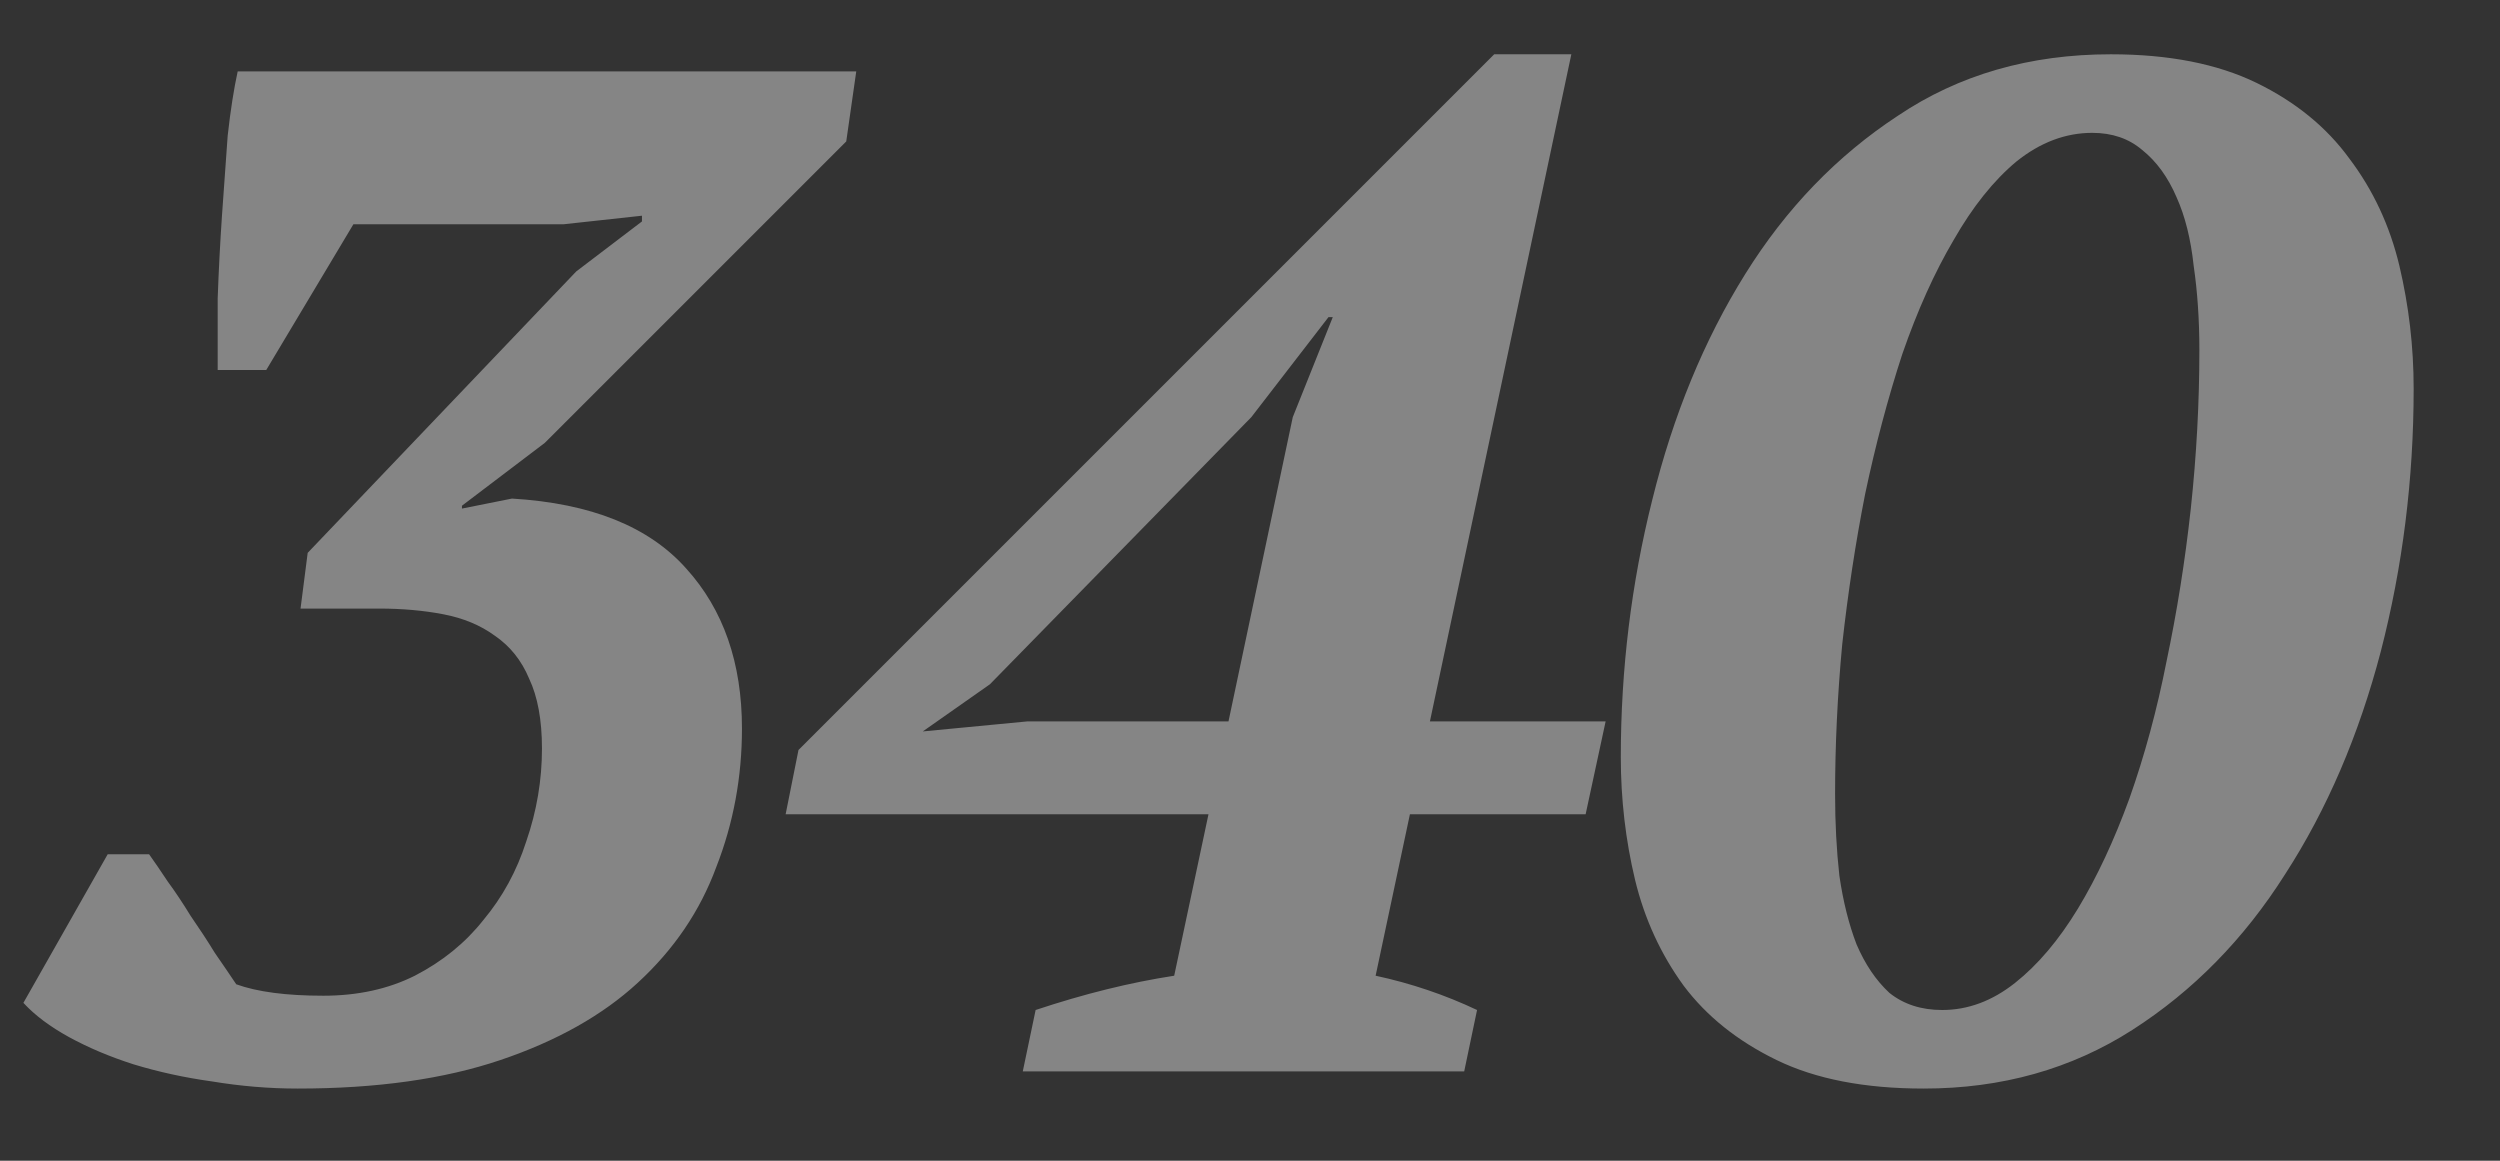 <?xml version="1.0" encoding="UTF-8"?> <svg xmlns="http://www.w3.org/2000/svg" width="28" height="13" viewBox="0 0 28 13" fill="none"><rect x="0" y="0" width="28" height="13" fill="#333333" stroke="none"/> <path opacity="0.4" d="M3.622 11.152C4.006 11.152 4.348 11.077 4.646 10.928C4.956 10.768 5.212 10.56 5.414 10.304C5.628 10.048 5.788 9.755 5.894 9.424C6.012 9.083 6.07 8.736 6.07 8.384C6.07 8.064 6.022 7.803 5.926 7.6C5.841 7.397 5.713 7.237 5.542 7.12C5.382 7.003 5.19 6.923 4.966 6.88C4.742 6.837 4.502 6.816 4.246 6.816H3.366L3.446 6.192L6.454 3.04L7.19 2.48V2.416L6.31 2.512H3.958L2.982 4.144H2.438C2.438 3.92 2.438 3.653 2.438 3.344C2.449 3.035 2.465 2.725 2.486 2.416C2.508 2.107 2.529 1.808 2.55 1.52C2.582 1.232 2.62 0.992 2.662 0.8H9.59L9.478 1.584L6.102 4.96L5.174 5.664V5.696L5.734 5.584C6.62 5.637 7.27 5.899 7.686 6.368C8.102 6.827 8.31 7.424 8.31 8.16C8.31 8.704 8.214 9.221 8.022 9.712C7.841 10.203 7.548 10.635 7.142 11.008C6.748 11.371 6.236 11.659 5.606 11.872C4.977 12.085 4.22 12.192 3.334 12.192C3.014 12.192 2.694 12.165 2.374 12.112C2.065 12.069 1.772 12.005 1.494 11.92C1.228 11.835 0.988 11.733 0.774 11.616C0.561 11.499 0.39 11.371 0.262 11.232L1.206 9.568H1.67C1.724 9.643 1.793 9.744 1.878 9.872C1.964 9.989 2.049 10.117 2.134 10.256C2.23 10.395 2.321 10.533 2.406 10.672C2.502 10.811 2.582 10.928 2.646 11.024C2.881 11.109 3.206 11.152 3.622 11.152ZM16.399 12H11.455L11.599 11.312C12.143 11.131 12.661 11.003 13.151 10.928L13.535 9.12H8.799L8.943 8.4L16.735 0.608H17.599L16.015 8.08H17.983L17.759 9.12H15.791L15.407 10.928C15.802 11.013 16.181 11.141 16.543 11.312L16.399 12ZM14.479 4.672L14.927 3.552H14.879L14.015 4.672L11.087 7.664L10.335 8.192L11.503 8.08H13.759L14.479 4.672ZM18.153 8.48C18.153 7.499 18.27 6.539 18.505 5.6C18.739 4.651 19.086 3.808 19.545 3.072C20.003 2.336 20.574 1.744 21.257 1.296C21.939 0.837 22.734 0.608 23.641 0.608C24.291 0.608 24.835 0.715 25.273 0.928C25.71 1.141 26.057 1.424 26.313 1.776C26.579 2.128 26.766 2.528 26.873 2.976C26.979 3.424 27.033 3.883 27.033 4.352C27.033 5.365 26.91 6.347 26.665 7.296C26.419 8.235 26.062 9.067 25.593 9.792C25.134 10.517 24.563 11.099 23.881 11.536C23.198 11.973 22.419 12.192 21.545 12.192C20.883 12.192 20.334 12.085 19.897 11.872C19.459 11.659 19.113 11.381 18.857 11.04C18.601 10.688 18.419 10.293 18.313 9.856C18.206 9.408 18.153 8.949 18.153 8.48ZM20.553 8.896C20.553 9.216 20.569 9.52 20.601 9.808C20.643 10.096 20.707 10.352 20.793 10.576C20.889 10.8 21.011 10.981 21.161 11.12C21.321 11.248 21.518 11.312 21.753 11.312C22.041 11.312 22.313 11.211 22.569 11.008C22.825 10.805 23.059 10.528 23.273 10.176C23.486 9.824 23.678 9.413 23.849 8.944C24.019 8.464 24.158 7.952 24.265 7.408C24.382 6.853 24.473 6.283 24.537 5.696C24.601 5.099 24.633 4.507 24.633 3.92C24.633 3.579 24.611 3.264 24.569 2.976C24.537 2.677 24.473 2.421 24.377 2.208C24.281 1.984 24.153 1.808 23.993 1.68C23.843 1.552 23.657 1.488 23.433 1.488C23.134 1.488 22.851 1.595 22.585 1.808C22.329 2.021 22.094 2.315 21.881 2.688C21.667 3.051 21.475 3.477 21.305 3.968C21.145 4.459 21.006 4.981 20.889 5.536C20.782 6.08 20.697 6.64 20.633 7.216C20.579 7.792 20.553 8.352 20.553 8.896Z" fill="white"></path> </svg> 